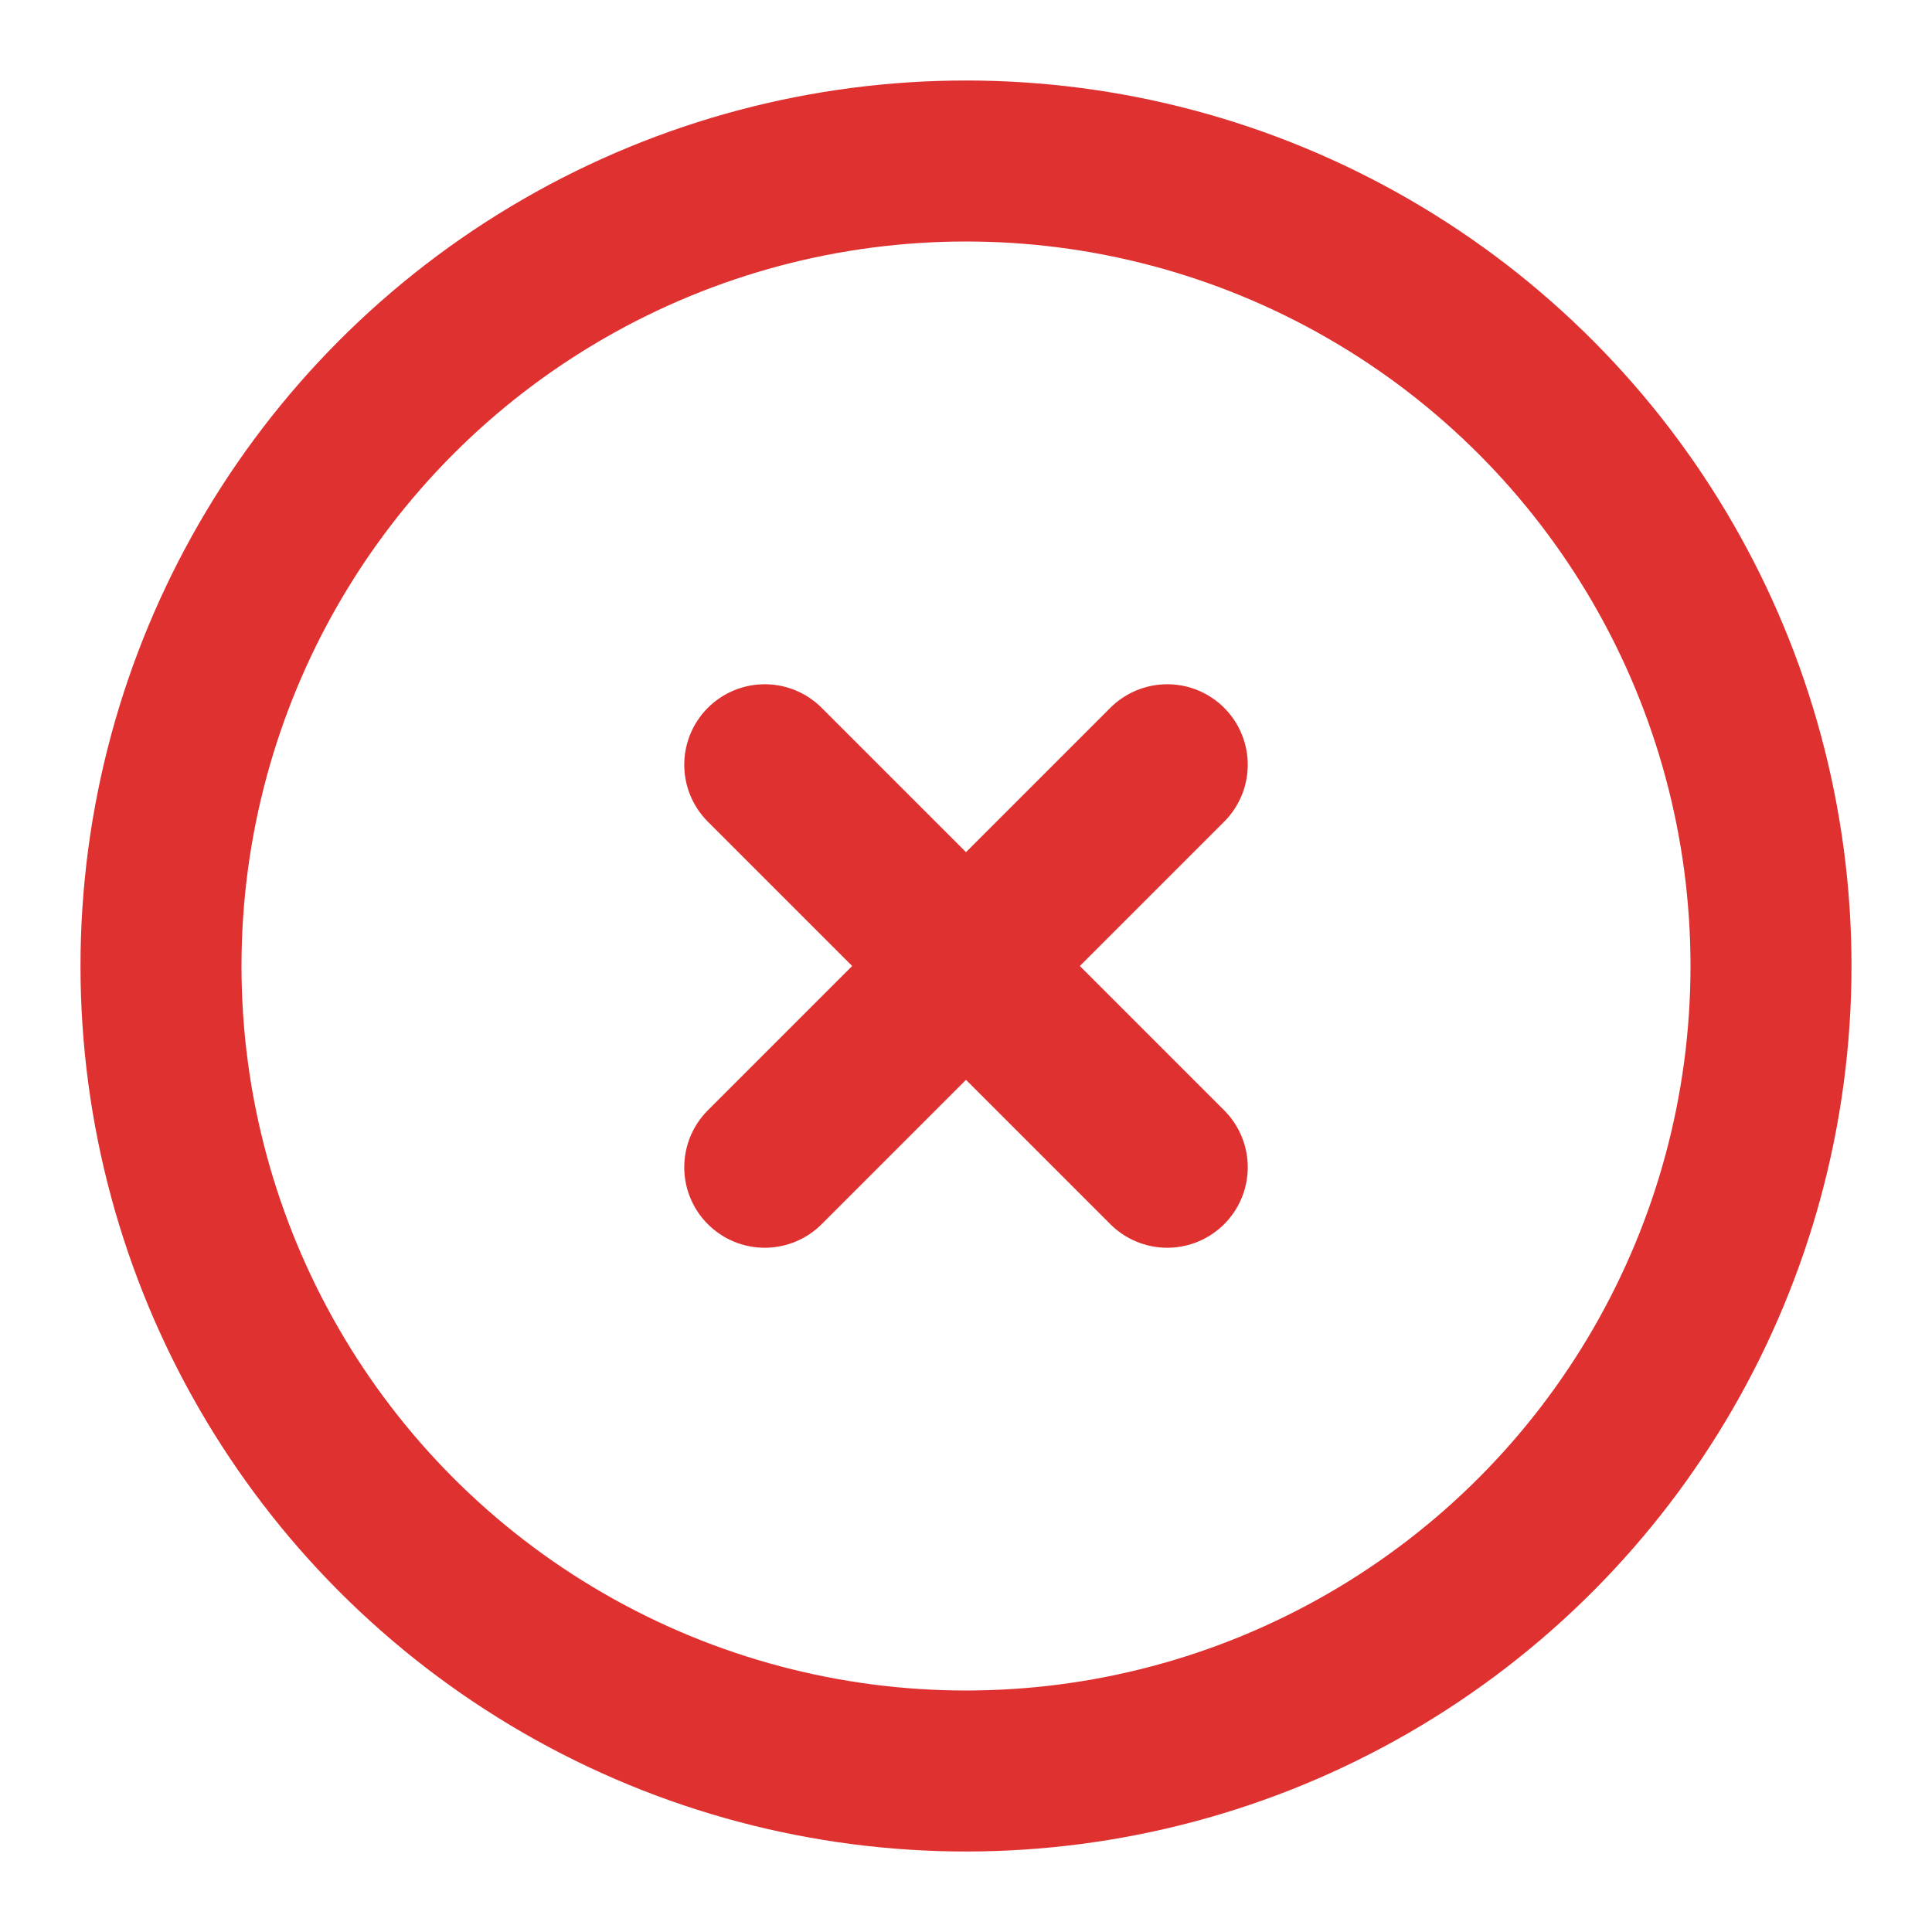 <svg width="24" height="24" viewBox="0 0 24 24" fill="none" xmlns="http://www.w3.org/2000/svg">
<circle cx="12" cy="12" r="10" stroke="#E03131" stroke-width="2"/>
<path d="M14.5 9.5L9.5 14.5M9.5 9.5L14.5 14.5" stroke="#E03131" stroke-width="2" stroke-linecap="round"/>
</svg>
